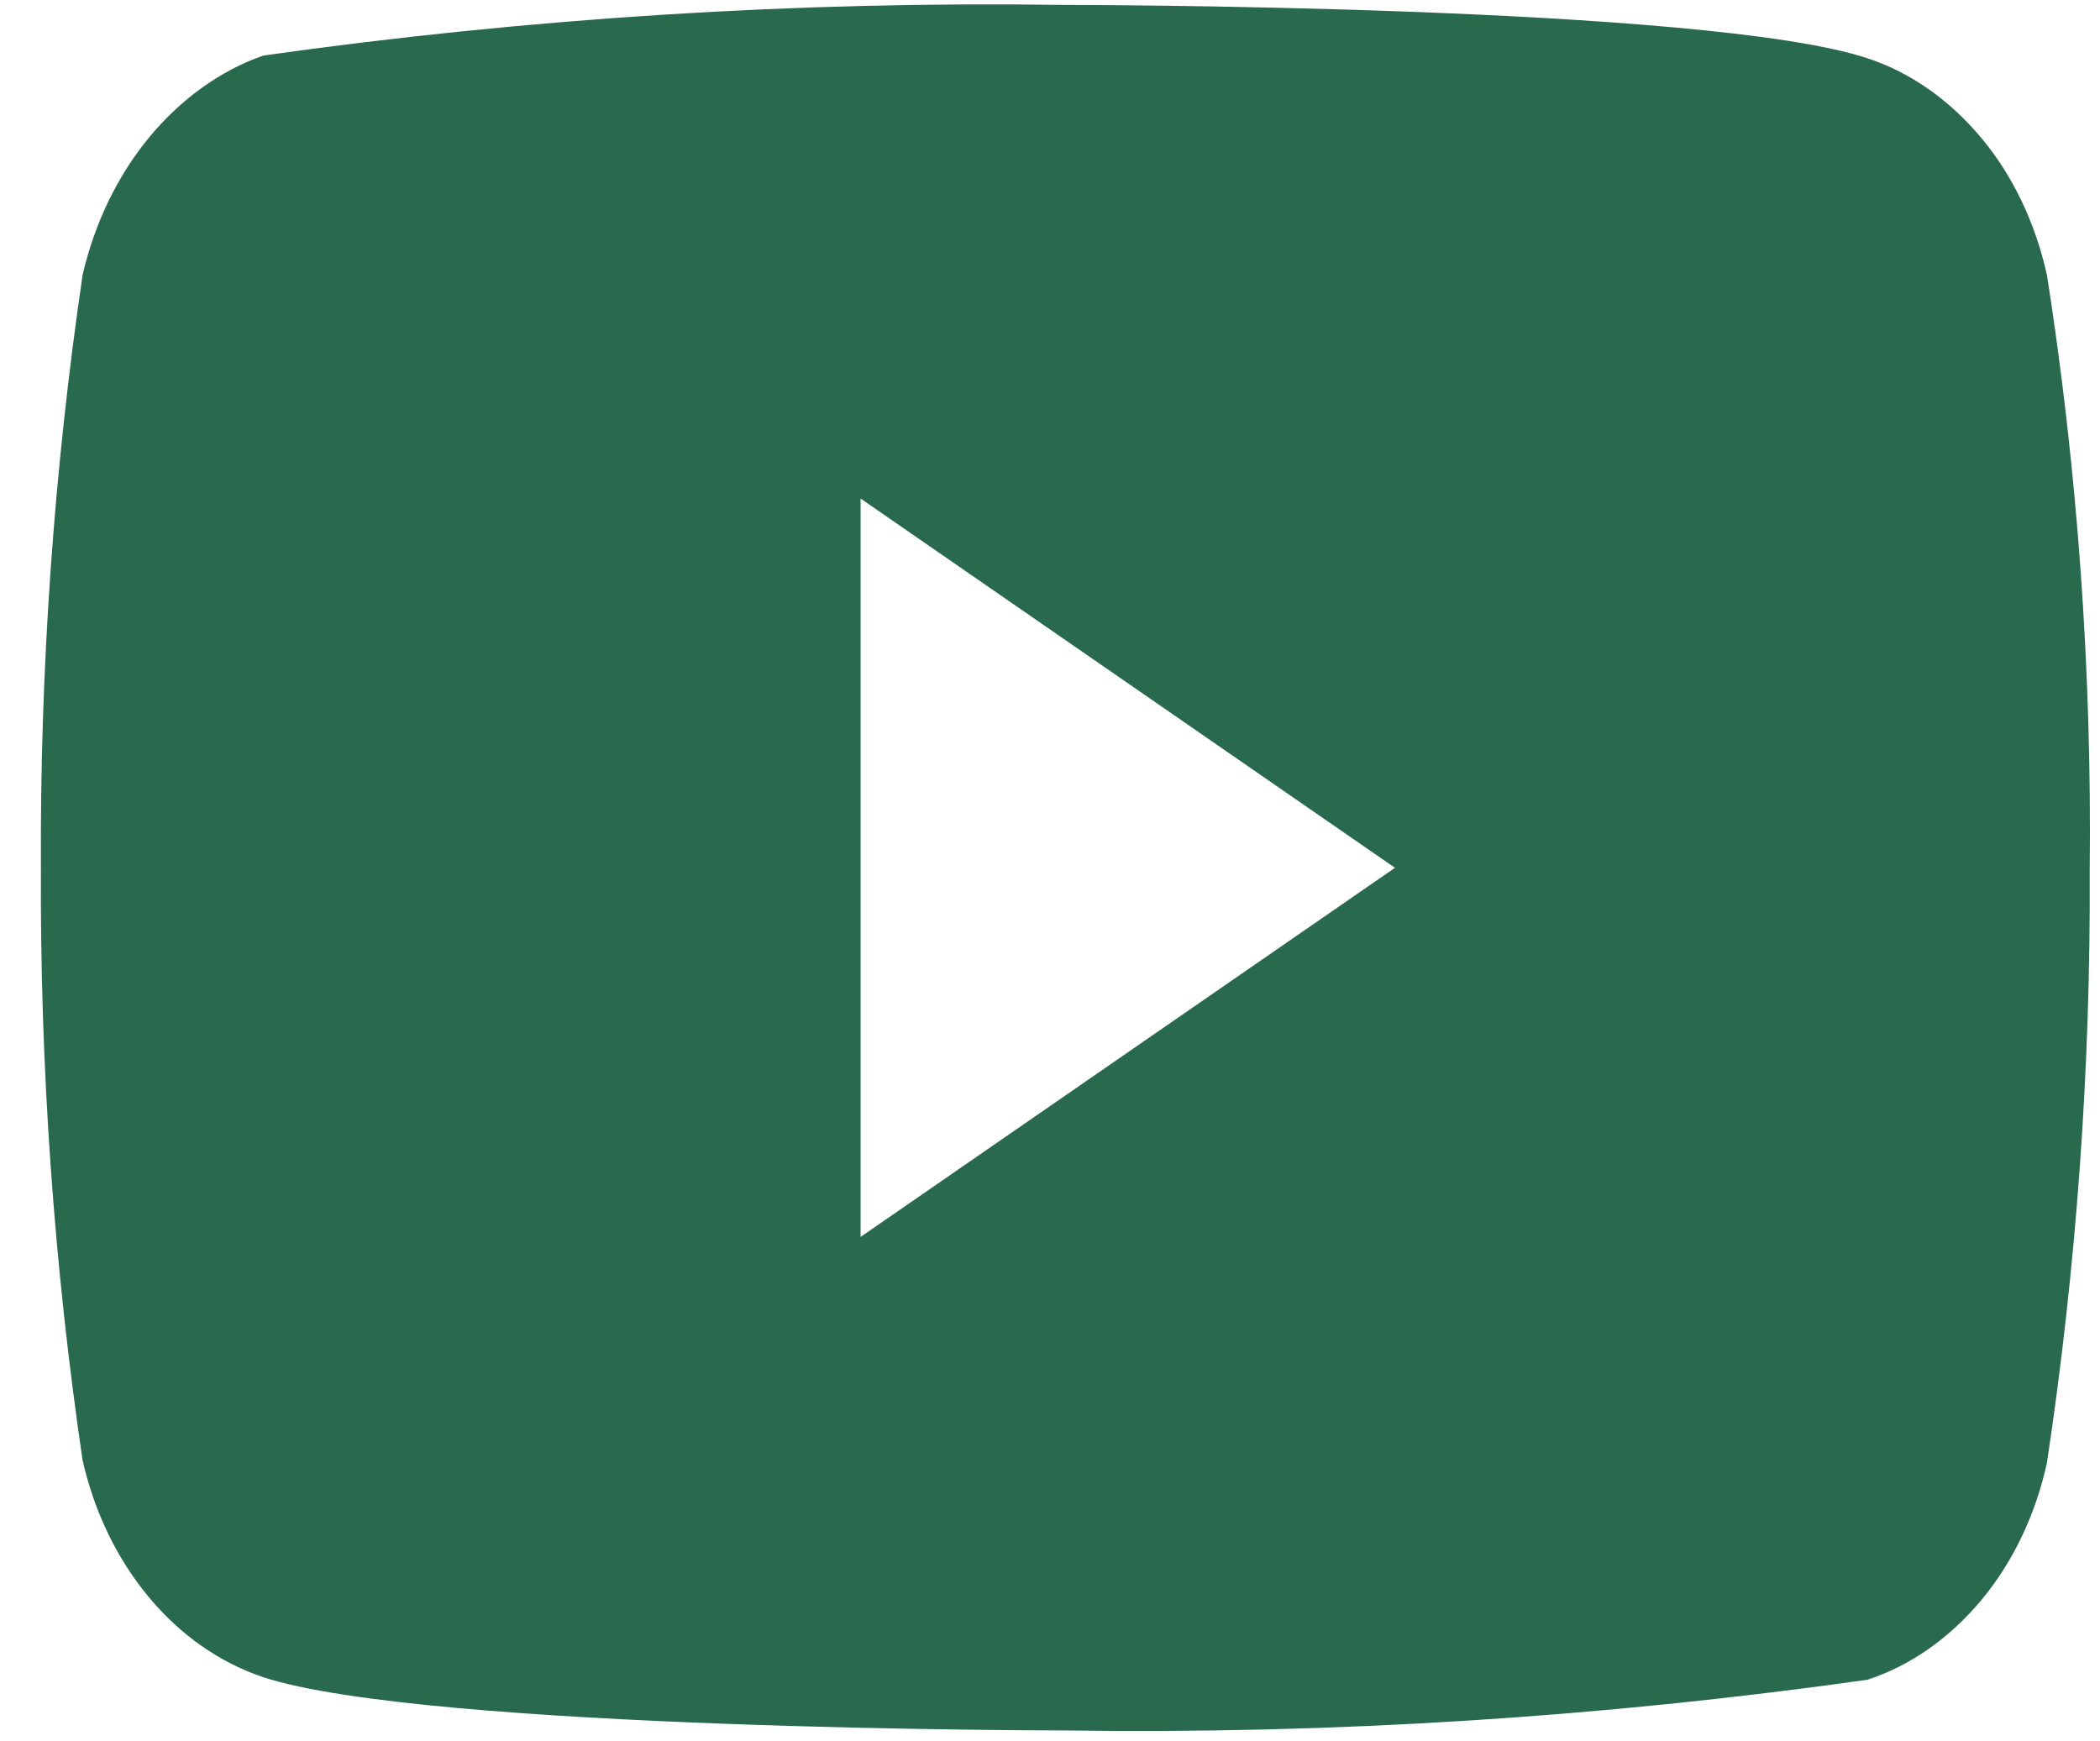 <svg width="41" height="34" viewBox="0 0 41 34" fill="none" xmlns="http://www.w3.org/2000/svg">
<path d="M39.965 5.375C39.739 4.354 39.298 3.43 38.689 2.701C38.063 1.949 37.295 1.411 36.459 1.138C33.329 0.096 20.789 0.096 20.789 0.096C15.561 0.02 10.335 0.351 5.139 1.085C4.303 1.379 3.536 1.928 2.909 2.686C2.292 3.436 1.846 4.36 1.612 5.373C1.052 9.189 0.779 13.063 0.799 16.944C0.779 20.821 1.051 24.694 1.612 28.514C1.841 29.523 2.286 30.443 2.904 31.186C3.522 31.93 4.292 32.467 5.139 32.751C8.311 33.791 20.789 33.791 20.789 33.791C26.023 33.867 31.256 33.536 36.459 32.801C37.295 32.529 38.063 31.991 38.689 31.239C39.306 30.495 39.744 29.571 39.964 28.564C40.539 24.75 40.819 20.875 40.799 16.992C40.842 13.093 40.563 9.199 39.965 5.373V5.375ZM16.802 24.154V9.735L27.235 16.946L16.802 24.154Z" fill="#29694D"/>
</svg>
